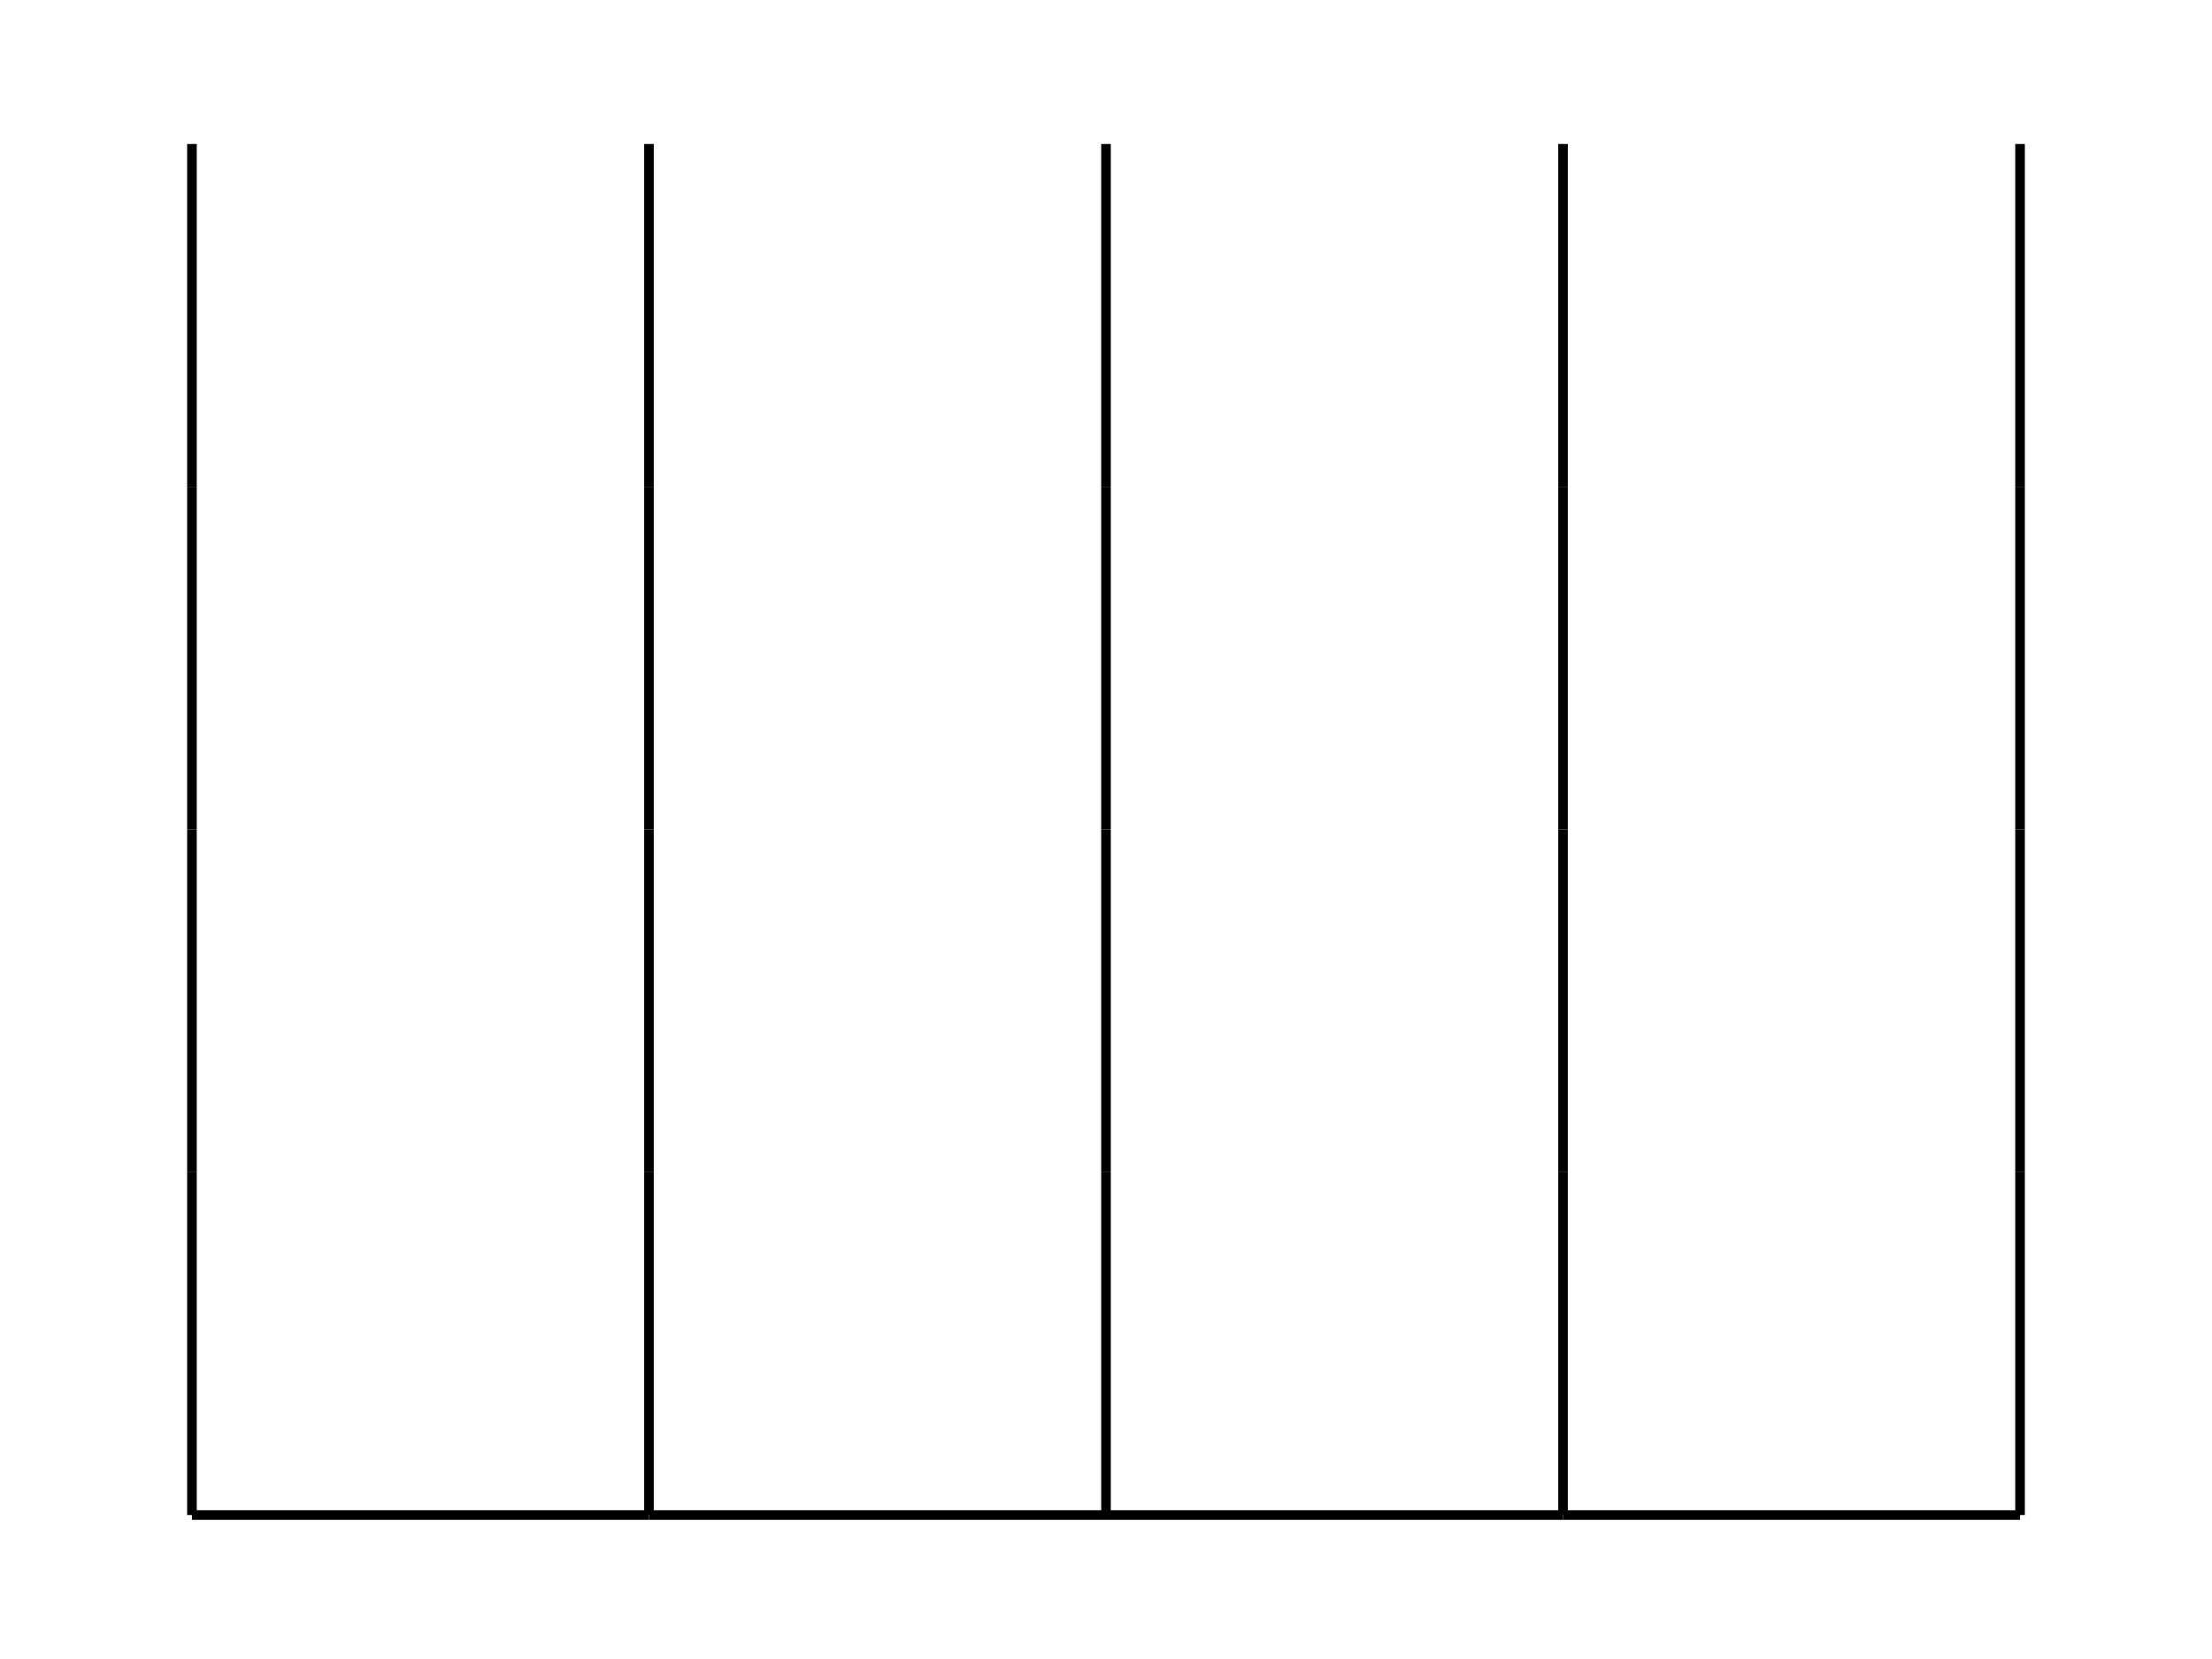 <?xml version="1.0" encoding="utf-8" standalone="no"?>
<!DOCTYPE svg PUBLIC "-//W3C//DTD SVG 1.1//EN"
  "http://www.w3.org/Graphics/SVG/1.1/DTD/svg11.dtd">
<svg xmlns:xlink="http://www.w3.org/1999/xlink" width="460.8pt" height="345.6pt" viewBox="0 0 460.8 345.6" xmlns="http://www.w3.org/2000/svg" version="1.1">
 <defs>
  <style type="text/css">*{stroke-linejoin: round; stroke-linecap: butt}</style>
 </defs>
 <g id="figure_1">
  <g id="patch_1">
   <path d="M 0 345.6 
L 460.8 345.6 
L 460.8 0 
L 0 0 
z
" style="fill: #ffffff"/>
  </g>
  <g id="axes_1">
   <g id="LineCollection_1">
    <path d="M 39.987 315.61 
L 135.193 315.61 
" clip-path="url(#pc53942edb6)" style="fill: none; stroke: #000000; stroke-width: 2"/>
    <path d="M 39.987 315.61 
L 39.987 244.205 
" clip-path="url(#pc53942edb6)" style="fill: none; stroke: #000000; stroke-width: 2"/>
    <path d="M 39.987 244.205 
L 39.987 172.8 
" clip-path="url(#pc53942edb6)" style="fill: none; stroke: #000000; stroke-width: 2"/>
    <path d="M 39.987 172.8 
L 39.987 101.395 
" clip-path="url(#pc53942edb6)" style="fill: none; stroke: #000000; stroke-width: 2"/>
    <path d="M 39.987 101.395 
L 39.987 29.99 
" clip-path="url(#pc53942edb6)" style="fill: none; stroke: #000000; stroke-width: 2"/>
    <path d="M 135.193 315.61 
L 230.4 315.61 
" clip-path="url(#pc53942edb6)" style="fill: none; stroke: #000000; stroke-width: 2"/>
    <path d="M 135.193 315.61 
L 135.193 244.205 
" clip-path="url(#pc53942edb6)" style="fill: none; stroke: #000000; stroke-width: 2"/>
    <path d="M 135.193 244.205 
L 135.193 172.8 
" clip-path="url(#pc53942edb6)" style="fill: none; stroke: #000000; stroke-width: 2"/>
    <path d="M 135.193 172.8 
L 135.193 101.395 
" clip-path="url(#pc53942edb6)" style="fill: none; stroke: #000000; stroke-width: 2"/>
    <path d="M 135.193 101.395 
L 135.193 29.99 
" clip-path="url(#pc53942edb6)" style="fill: none; stroke: #000000; stroke-width: 2"/>
    <path d="M 230.4 315.61 
L 325.607 315.61 
" clip-path="url(#pc53942edb6)" style="fill: none; stroke: #000000; stroke-width: 2"/>
    <path d="M 230.4 315.61 
L 230.4 244.205 
" clip-path="url(#pc53942edb6)" style="fill: none; stroke: #000000; stroke-width: 2"/>
    <path d="M 230.4 244.205 
L 230.4 172.8 
" clip-path="url(#pc53942edb6)" style="fill: none; stroke: #000000; stroke-width: 2"/>
    <path d="M 230.4 172.8 
L 230.4 101.395 
" clip-path="url(#pc53942edb6)" style="fill: none; stroke: #000000; stroke-width: 2"/>
    <path d="M 230.4 101.395 
L 230.4 29.99 
" clip-path="url(#pc53942edb6)" style="fill: none; stroke: #000000; stroke-width: 2"/>
    <path d="M 325.607 315.61 
L 420.813 315.61 
" clip-path="url(#pc53942edb6)" style="fill: none; stroke: #000000; stroke-width: 2"/>
    <path d="M 325.607 315.61 
L 325.607 244.205 
" clip-path="url(#pc53942edb6)" style="fill: none; stroke: #000000; stroke-width: 2"/>
    <path d="M 325.607 244.205 
L 325.607 172.8 
" clip-path="url(#pc53942edb6)" style="fill: none; stroke: #000000; stroke-width: 2"/>
    <path d="M 325.607 172.8 
L 325.607 101.395 
" clip-path="url(#pc53942edb6)" style="fill: none; stroke: #000000; stroke-width: 2"/>
    <path d="M 325.607 101.395 
L 325.607 29.99 
" clip-path="url(#pc53942edb6)" style="fill: none; stroke: #000000; stroke-width: 2"/>
    <path d="M 420.813 315.61 
L 420.813 244.205 
" clip-path="url(#pc53942edb6)" style="fill: none; stroke: #000000; stroke-width: 2"/>
    <path d="M 420.813 244.205 
L 420.813 172.8 
" clip-path="url(#pc53942edb6)" style="fill: none; stroke: #000000; stroke-width: 2"/>
    <path d="M 420.813 172.8 
L 420.813 101.395 
" clip-path="url(#pc53942edb6)" style="fill: none; stroke: #000000; stroke-width: 2"/>
    <path d="M 420.813 101.395 
L 420.813 29.99 
" clip-path="url(#pc53942edb6)" style="fill: none; stroke: #000000; stroke-width: 2"/>
   </g>
   <g id="PathCollection_1">
    <defs>
     <path id="mecd151729e" d="M 0 0 
C 0 0 0 0 0 0 
C 0 0 0 0 0 0 
C 0 0 0 0 0 0 
C 0 0 0 0 0 0 
C 0 0 0 0 0 0 
C 0 0 0 0 0 0 
C 0 0 0 0 0 0 
C 0 0 0 0 0 0 
z
" style="stroke: #1f78b4"/>
    </defs>
    <g clip-path="url(#pc53942edb6)">
     <use xlink:href="#mecd151729e" x="39.987" y="315.61" style="fill: #1f78b4; stroke: #1f78b4"/>
     <use xlink:href="#mecd151729e" x="39.987" y="244.205" style="fill: #1f78b4; stroke: #1f78b4"/>
     <use xlink:href="#mecd151729e" x="39.987" y="172.8" style="fill: #1f78b4; stroke: #1f78b4"/>
     <use xlink:href="#mecd151729e" x="39.987" y="101.395" style="fill: #1f78b4; stroke: #1f78b4"/>
     <use xlink:href="#mecd151729e" x="39.987" y="29.99" style="fill: #1f78b4; stroke: #1f78b4"/>
     <use xlink:href="#mecd151729e" x="135.193" y="315.61" style="fill: #1f78b4; stroke: #1f78b4"/>
     <use xlink:href="#mecd151729e" x="135.193" y="244.205" style="fill: #1f78b4; stroke: #1f78b4"/>
     <use xlink:href="#mecd151729e" x="135.193" y="172.8" style="fill: #1f78b4; stroke: #1f78b4"/>
     <use xlink:href="#mecd151729e" x="135.193" y="101.395" style="fill: #1f78b4; stroke: #1f78b4"/>
     <use xlink:href="#mecd151729e" x="135.193" y="29.99" style="fill: #1f78b4; stroke: #1f78b4"/>
     <use xlink:href="#mecd151729e" x="230.4" y="315.61" style="fill: #1f78b4; stroke: #1f78b4"/>
     <use xlink:href="#mecd151729e" x="230.4" y="244.205" style="fill: #1f78b4; stroke: #1f78b4"/>
     <use xlink:href="#mecd151729e" x="230.4" y="172.8" style="fill: #1f78b4; stroke: #1f78b4"/>
     <use xlink:href="#mecd151729e" x="230.4" y="101.395" style="fill: #1f78b4; stroke: #1f78b4"/>
     <use xlink:href="#mecd151729e" x="230.4" y="29.99" style="fill: #1f78b4; stroke: #1f78b4"/>
     <use xlink:href="#mecd151729e" x="325.607" y="315.61" style="fill: #1f78b4; stroke: #1f78b4"/>
     <use xlink:href="#mecd151729e" x="325.607" y="244.205" style="fill: #1f78b4; stroke: #1f78b4"/>
     <use xlink:href="#mecd151729e" x="325.607" y="172.8" style="fill: #1f78b4; stroke: #1f78b4"/>
     <use xlink:href="#mecd151729e" x="325.607" y="101.395" style="fill: #1f78b4; stroke: #1f78b4"/>
     <use xlink:href="#mecd151729e" x="325.607" y="29.99" style="fill: #1f78b4; stroke: #1f78b4"/>
     <use xlink:href="#mecd151729e" x="420.813" y="315.61" style="fill: #1f78b4; stroke: #1f78b4"/>
     <use xlink:href="#mecd151729e" x="420.813" y="244.205" style="fill: #1f78b4; stroke: #1f78b4"/>
     <use xlink:href="#mecd151729e" x="420.813" y="172.8" style="fill: #1f78b4; stroke: #1f78b4"/>
     <use xlink:href="#mecd151729e" x="420.813" y="101.395" style="fill: #1f78b4; stroke: #1f78b4"/>
     <use xlink:href="#mecd151729e" x="420.813" y="29.99" style="fill: #1f78b4; stroke: #1f78b4"/>
    </g>
   </g>
  </g>
 </g>
 <defs>
  <clipPath id="pc53942edb6">
   <rect x="0" y="0" width="460.8" height="345.6"/>
  </clipPath>
 </defs>
</svg>
